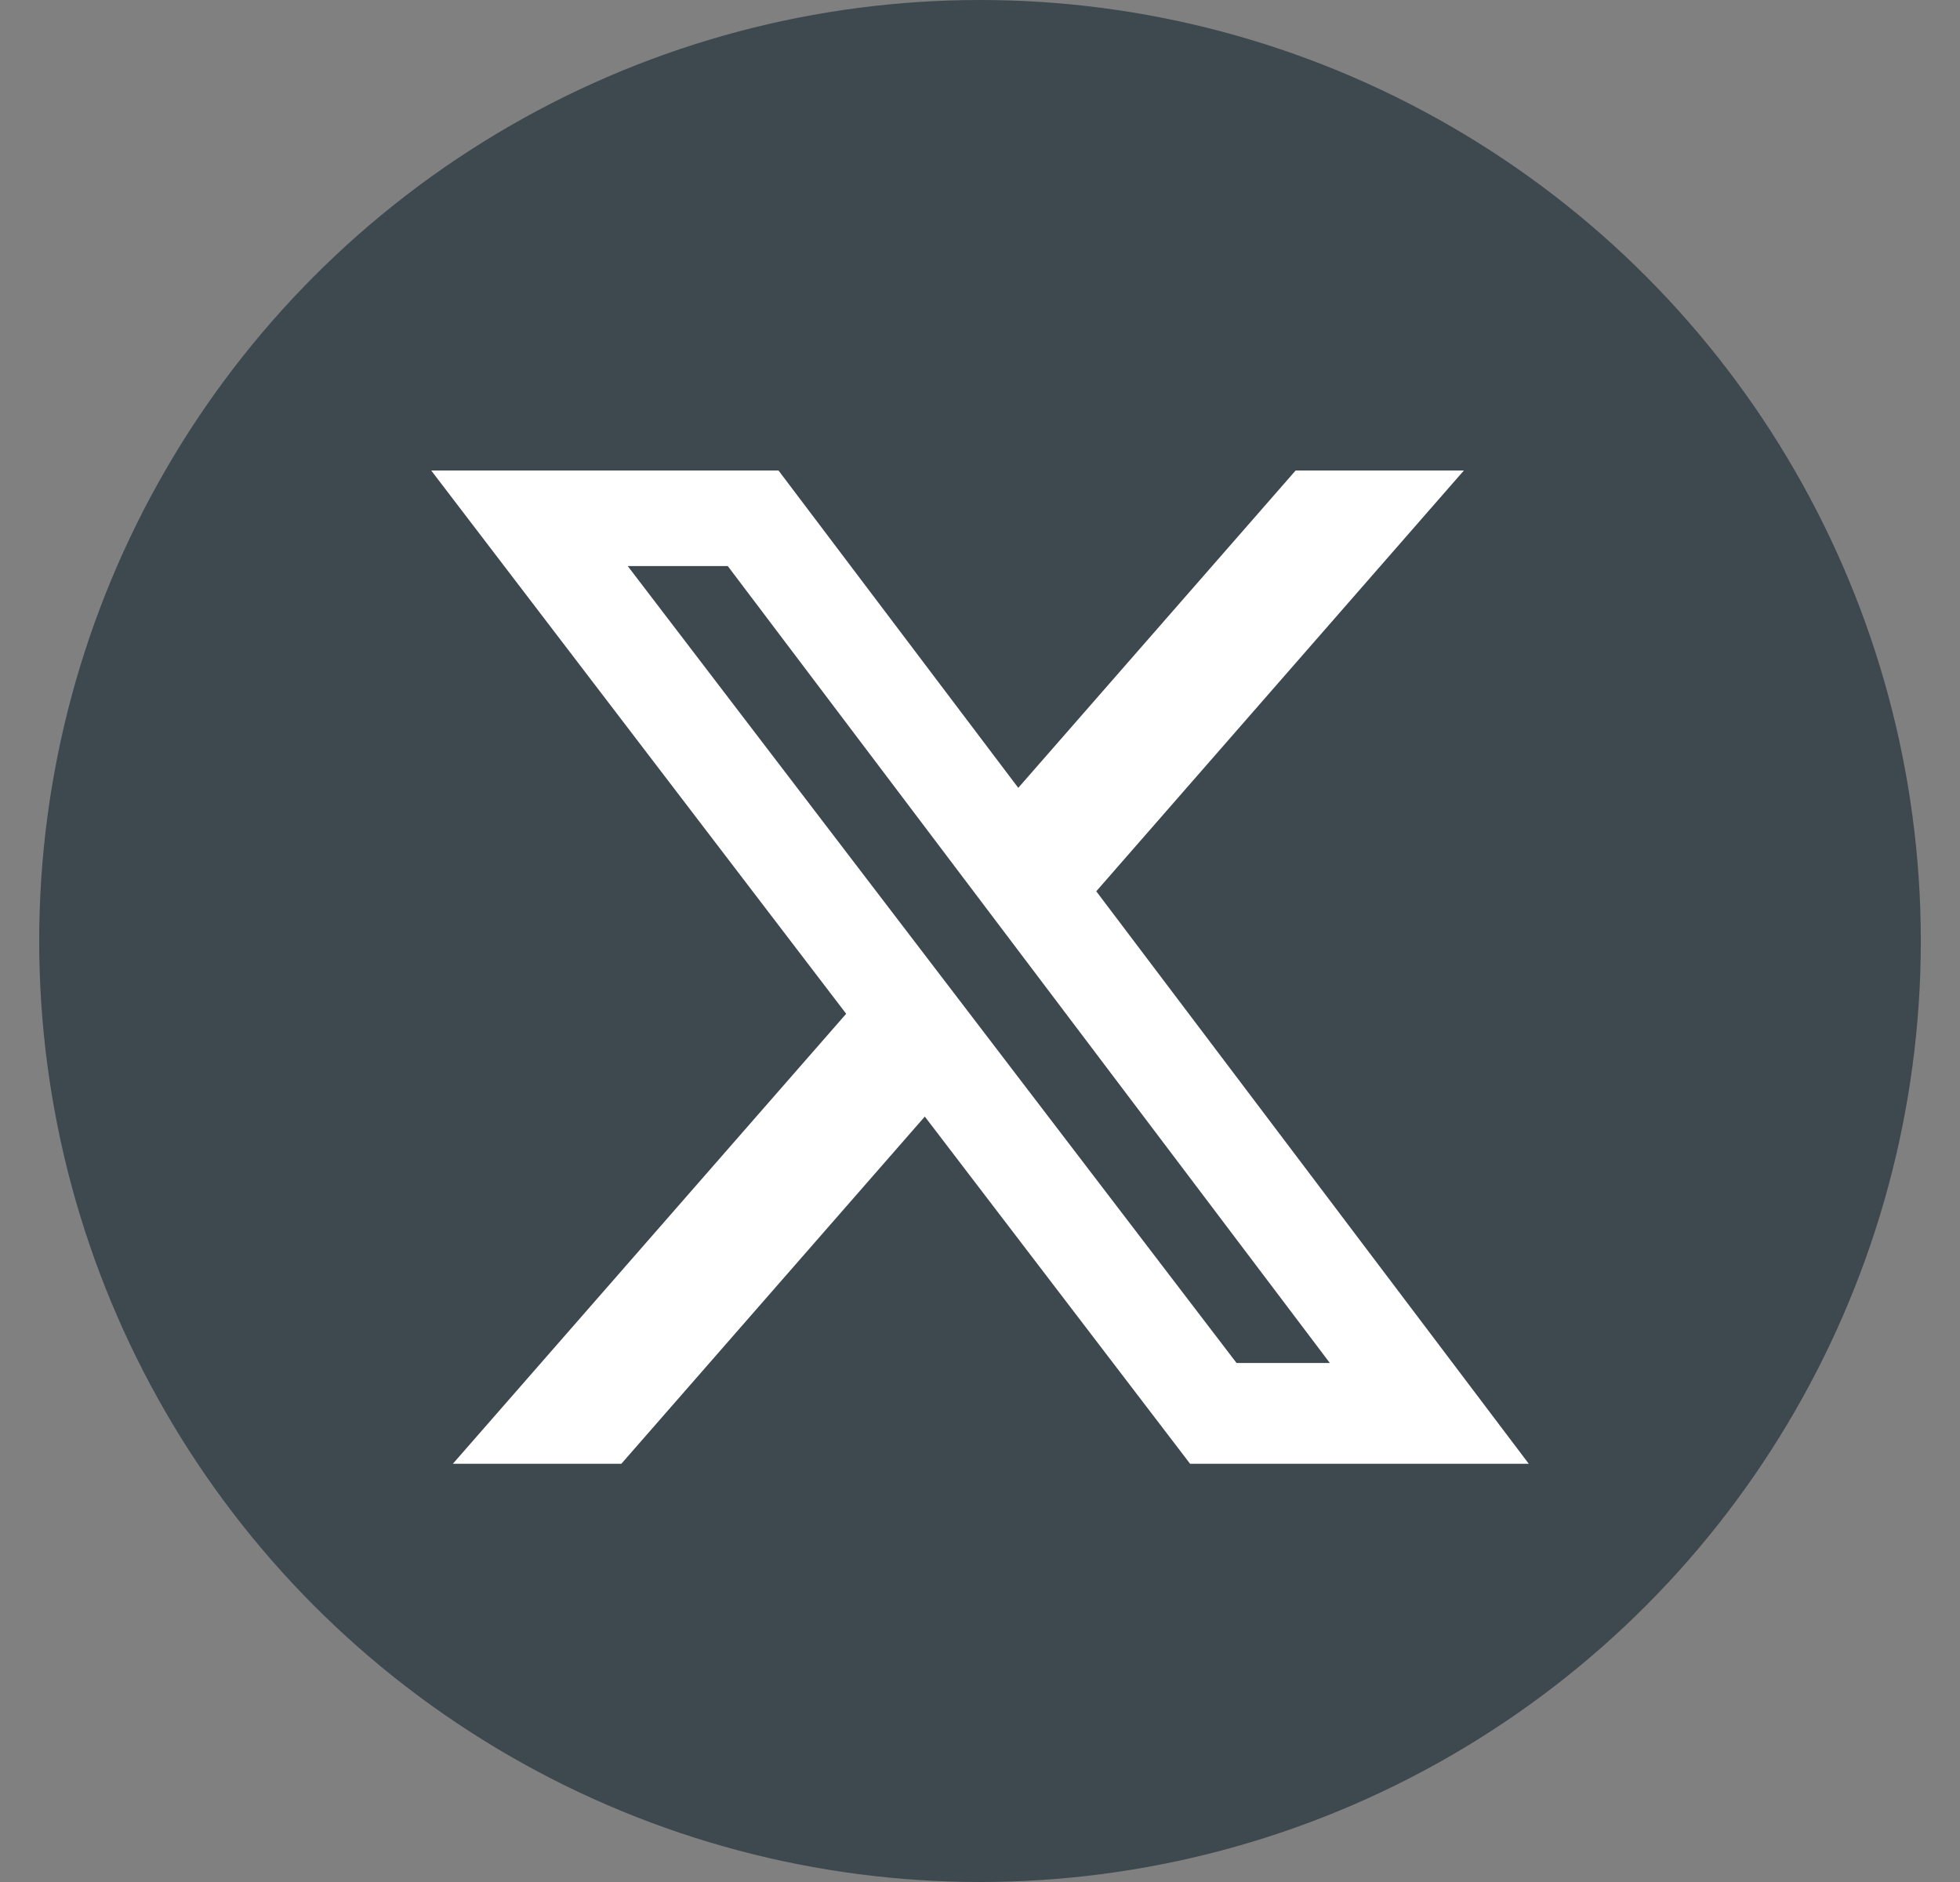 <svg width="25" height="24" viewBox="0 0 25 24" fill="none" xmlns="http://www.w3.org/2000/svg">
<rect x="0" y="0" width="25" height="24" fill="#808080" stroke="none"/>
<circle cx="12.5" cy="12" r="12" fill="#3D484F"/>
<g clip-path="url(#clip0_1776_19244)">
<path d="M16.526 6H18.672L13.983 11.366L19.5 18.667H15.18L11.796 14.239L7.925 18.667H5.776L10.793 12.928L5.5 6H9.93L12.988 10.047L16.526 6ZM15.772 17.381H16.962L9.283 7.219H8.007L15.772 17.381Z" fill="white"/>
</g>
<defs>
<clipPath id="clip0_1776_19244">
<rect width="14" height="12.667" fill="white" transform="translate(5.5 6)"/>
</clipPath>
</defs>
</svg>
